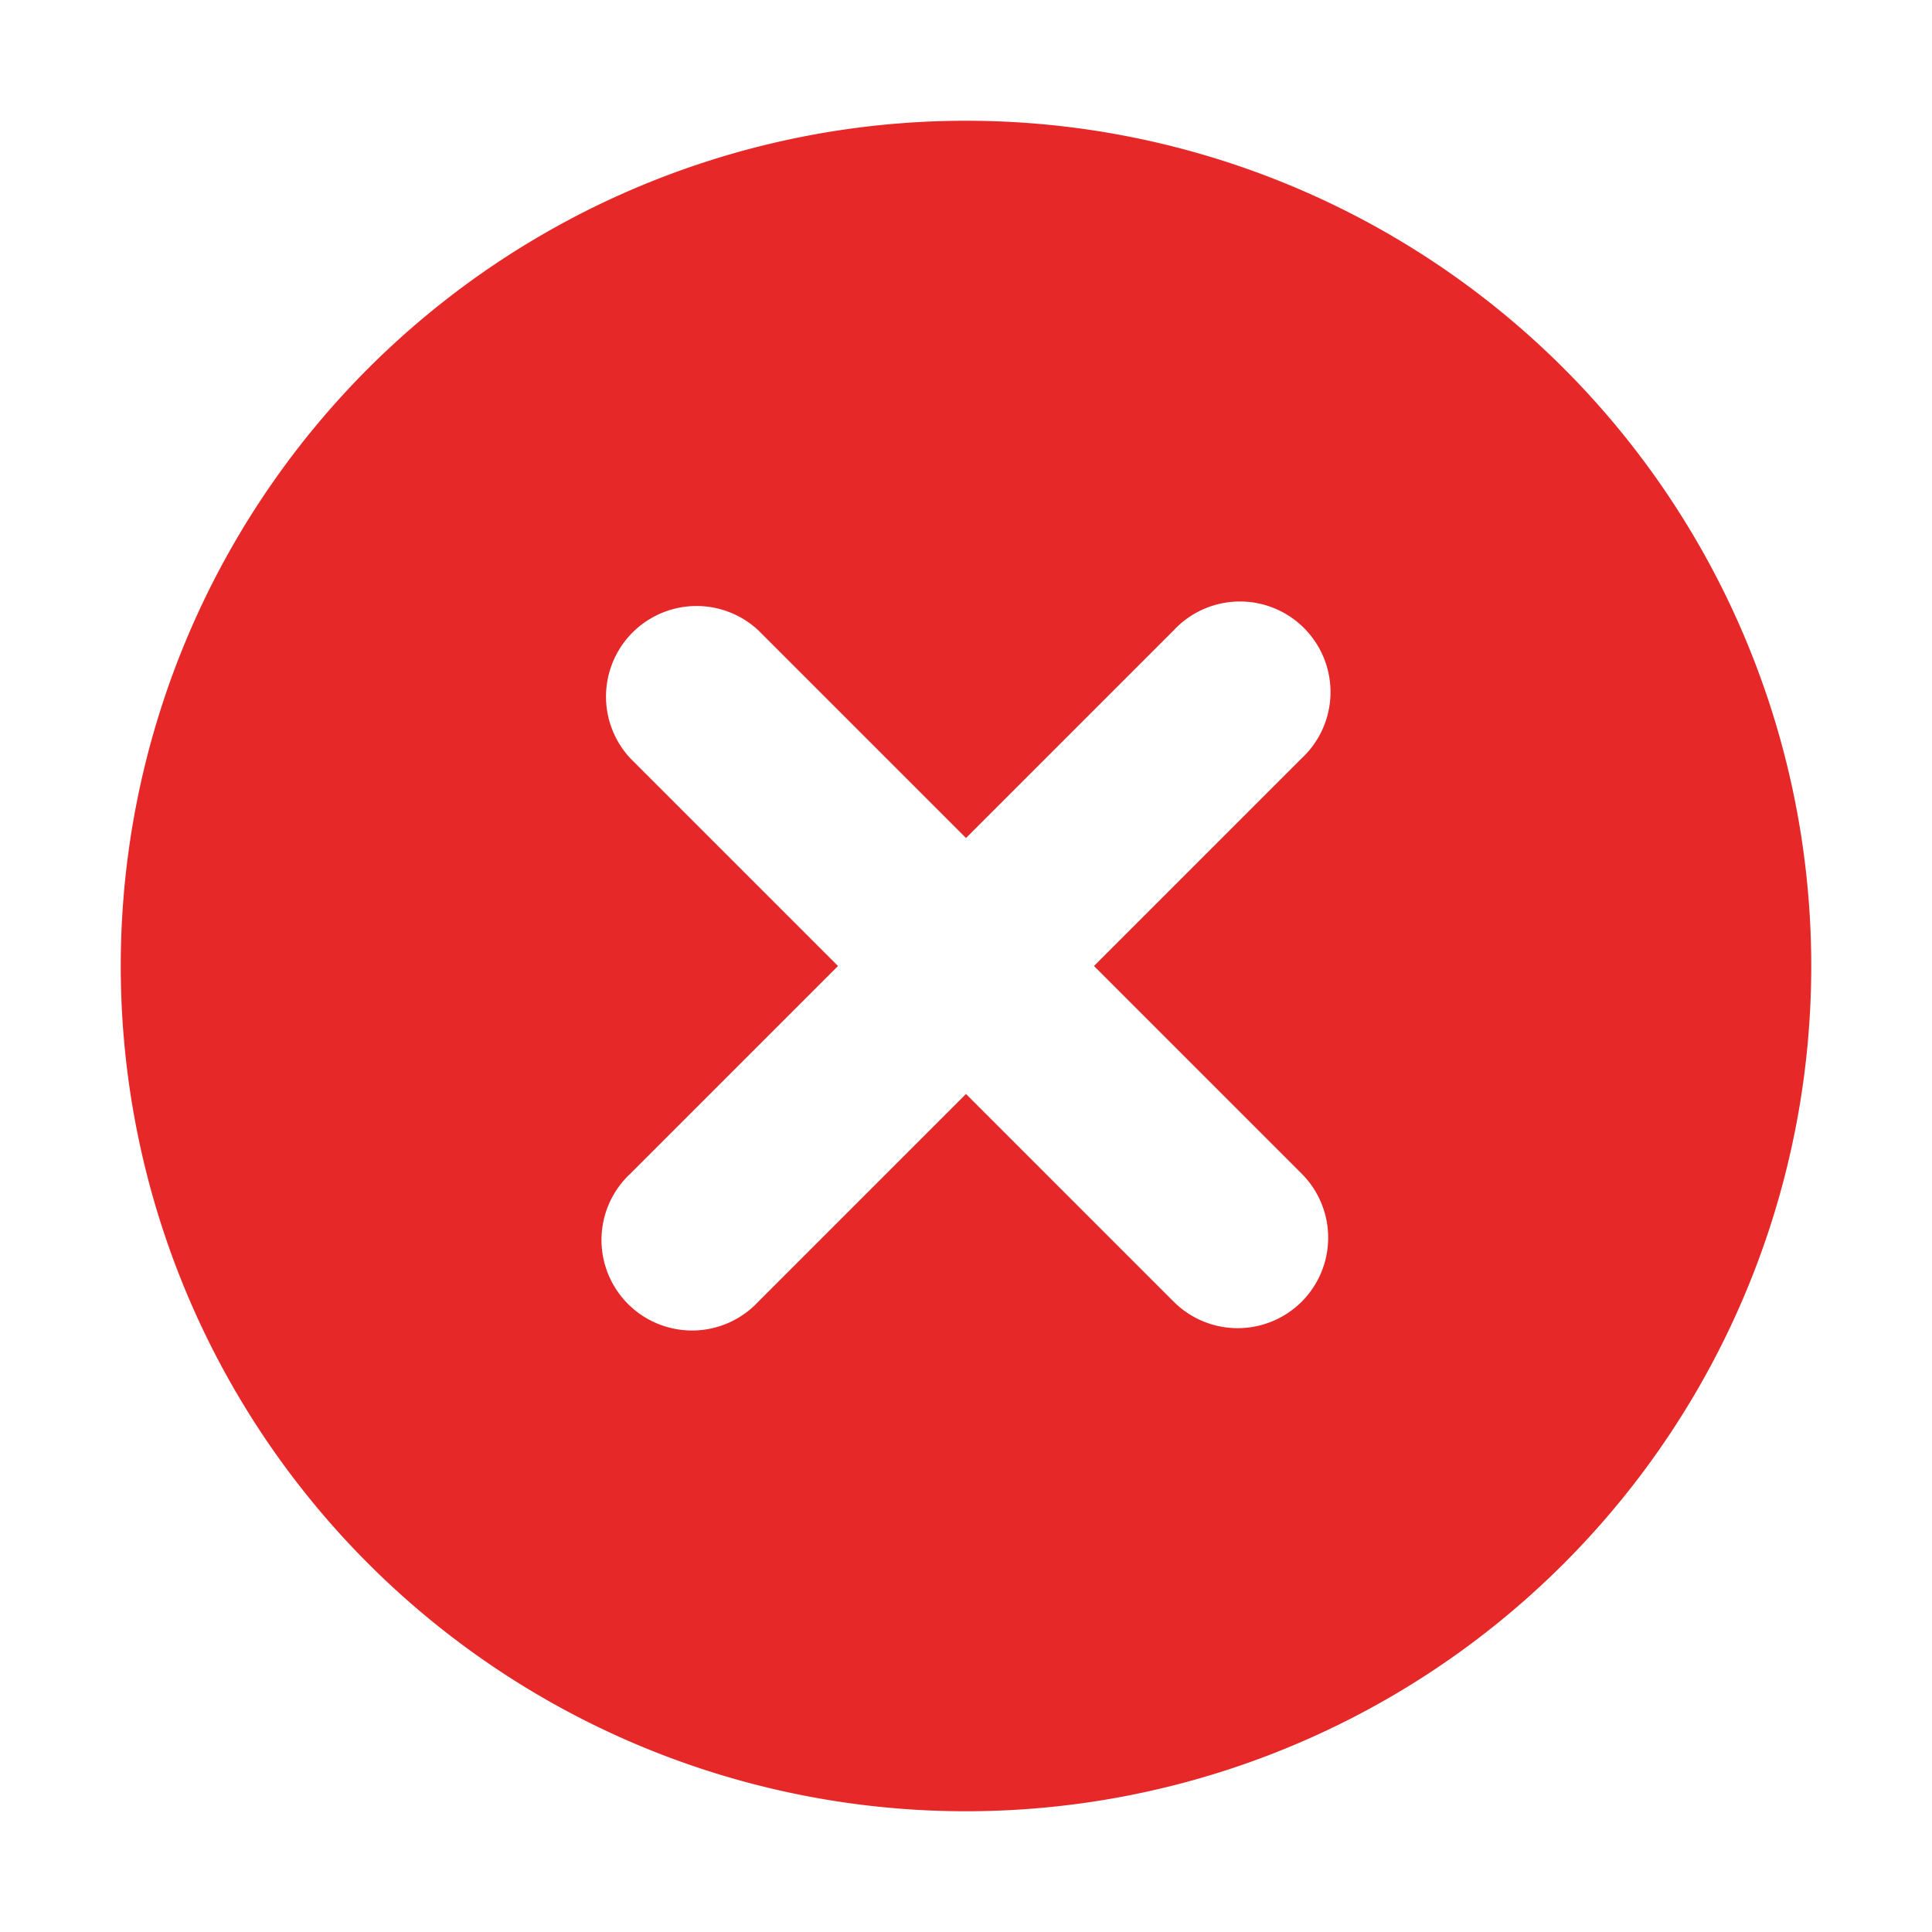 <svg xmlns="http://www.w3.org/2000/svg" width="512" height="512" viewBox="0 0 16 16"><path fill="#e62828" fill-rule="evenodd" d="M8 15A7 7 0 1 0 8 1a7 7 0 0 0 0 14m2.78-4.22a.75.75 0 0 1-1.06 0L8 9.06l-1.72 1.72a.75.75 0 1 1-1.06-1.06L6.94 8L5.22 6.28a.75.75 0 0 1 1.06-1.06L8 6.94l1.72-1.72a.75.75 0 1 1 1.06 1.06L9.06 8l1.72 1.72a.75.75 0 0 1 0 1.06" clip-rule="evenodd"/></svg>